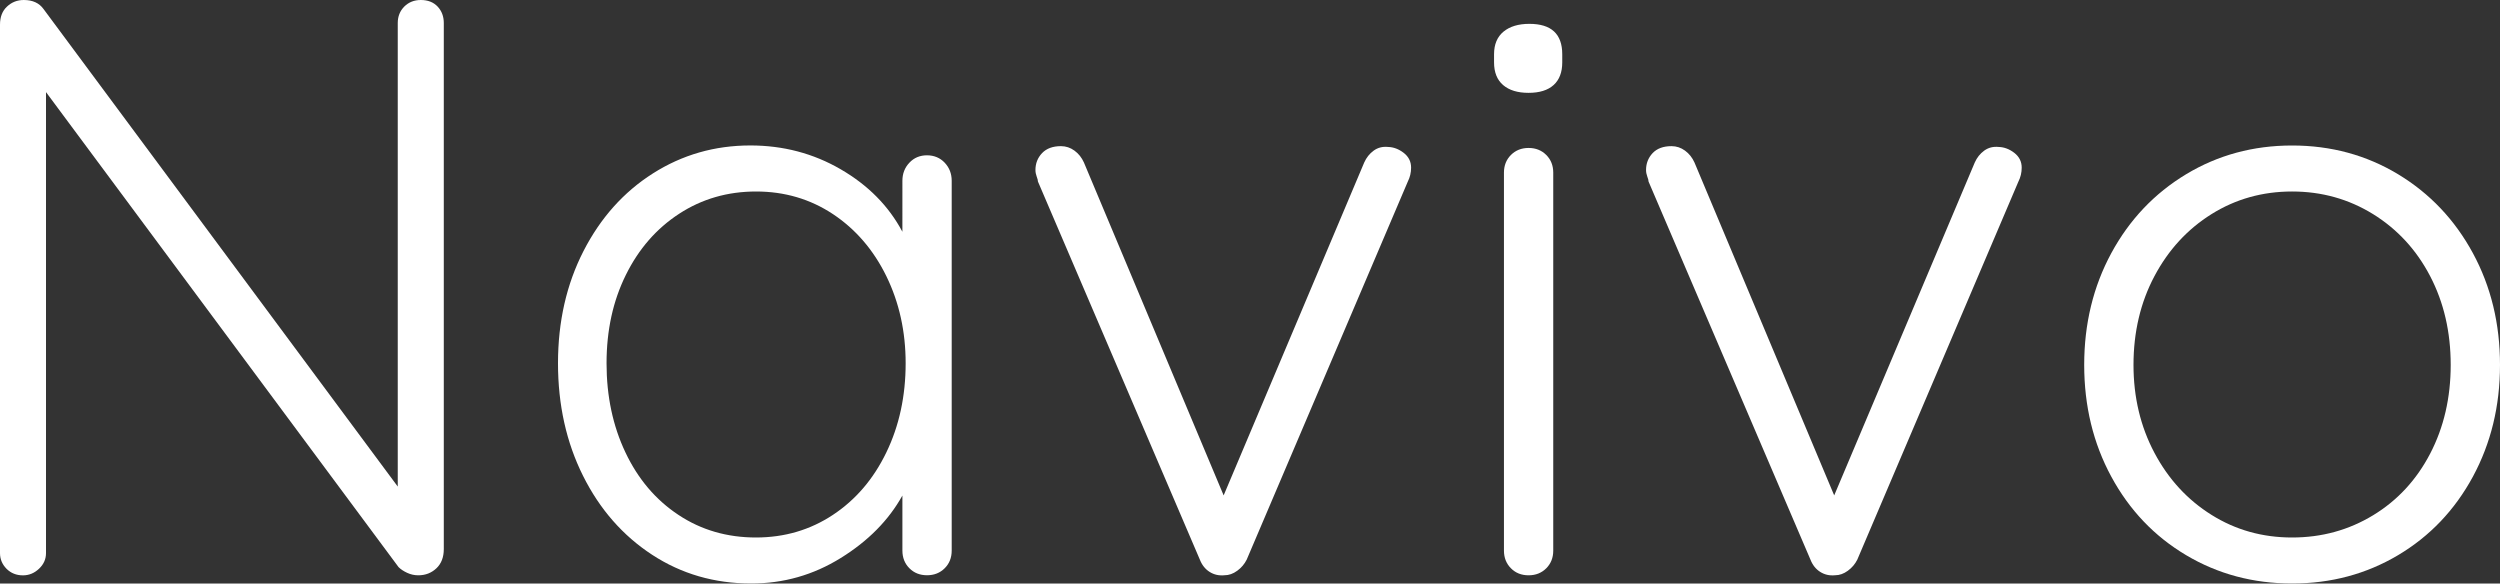 <?xml version="1.0" encoding="utf-8"?>
<!-- Generator: Adobe Illustrator 25.2.3, SVG Export Plug-In . SVG Version: 6.00 Build 0)  -->
<svg version="1.1" id="Layer_1" xmlns="http://www.w3.org/2000/svg" xmlns:xlink="http://www.w3.org/1999/xlink" x="0px" y="0px"
	 viewBox="0 0 500 116.7" style="enable-background:new 0 0 500 116.7;" xml:space="preserve">
<rect x="0" y="0" width="500" height="116.7" fill="#333333" stroke="none"/>
<style type="text/css">
	.st0{fill:#FFFFFF;}
</style>
<g>
	<path class="st0" d="M87.53,1.32c0.82,0.88,1.23,1.97,1.23,3.29V109.8c0,1.64-0.49,2.93-1.48,3.86c-0.99,0.93-2.19,1.4-3.62,1.4
		c-0.77,0-1.51-0.16-2.22-0.49c-0.71-0.33-1.29-0.71-1.73-1.15l-70.51-95v92.21c0,1.21-0.47,2.25-1.4,3.12
		c-0.93,0.88-2,1.32-3.21,1.32c-1.31,0-2.41-0.44-3.29-1.32C0.44,112.87,0,111.83,0,110.62V4.93C0,3.4,0.46,2.19,1.4,1.32
		C2.33,0.44,3.45,0,4.77,0c1.75,0,3.07,0.6,3.94,1.81l70.84,95.5V4.6c0-1.32,0.44-2.41,1.31-3.29C81.74,0.44,82.84,0,84.16,0
		C85.58,0,86.7,0.44,87.53,1.32z"/>
	<path class="st0" d="M188.94,32.54c0.93,0.99,1.4,2.19,1.4,3.62v73.96c0,1.43-0.47,2.6-1.4,3.53c-0.93,0.93-2.11,1.4-3.53,1.4
		c-1.43,0-2.6-0.46-3.53-1.4c-0.93-0.93-1.4-2.11-1.4-3.53V99.11c-2.74,4.93-6.85,9.1-12.33,12.49c-5.48,3.4-11.45,5.1-17.92,5.1
		c-7.34,0-13.95-1.92-19.81-5.75c-5.86-3.83-10.47-9.09-13.81-15.78c-3.34-6.68-5.01-14.19-5.01-22.52c0-8.33,1.7-15.8,5.1-22.44
		c3.4-6.63,8.03-11.81,13.89-15.53c5.86-3.72,12.35-5.59,19.48-5.59c6.57,0,12.6,1.59,18.08,4.77c5.48,3.18,9.59,7.34,12.33,12.49
		V36.16c0-1.42,0.46-2.63,1.4-3.62c0.93-0.99,2.11-1.48,3.53-1.48C186.83,31.07,188.01,31.56,188.94,32.54z M166.59,102.97
		c4.55-3.01,8.11-7.17,10.68-12.49c2.57-5.31,3.86-11.26,3.86-17.83c0-6.35-1.29-12.16-3.86-17.42c-2.58-5.26-6.14-9.39-10.68-12.41
		c-4.55-3.01-9.67-4.52-15.37-4.52c-5.7,0-10.82,1.48-15.37,4.44c-4.55,2.96-8.11,7.04-10.68,12.25
		c-2.58,5.21-3.86,11.09-3.86,17.67c0,6.57,1.26,12.52,3.78,17.83c2.52,5.32,6.05,9.48,10.6,12.49c4.55,3.02,9.72,4.52,15.53,4.52
		C156.91,107.49,162.04,105.99,166.59,102.97z"/>
	<path class="st0" d="M280.74,30.57c0.99,0.77,1.48,1.75,1.48,2.96c0,0.99-0.22,1.92-0.66,2.79l-32.22,75.61
		c-0.44,0.88-1.07,1.62-1.89,2.22c-0.82,0.6-1.67,0.9-2.55,0.9c-1.1,0.11-2.08-0.11-2.96-0.66c-0.88-0.55-1.54-1.37-1.97-2.47
		l-32.38-75.61c0-0.22-0.08-0.55-0.25-0.99c-0.16-0.44-0.25-0.88-0.25-1.32c0-1.31,0.44-2.44,1.32-3.37c0.88-0.93,2.14-1.4,3.78-1.4
		c0.99,0,1.89,0.3,2.71,0.9c0.82,0.6,1.45,1.4,1.89,2.38l27.94,66.57l28.11-66.57c0.44-0.99,1.07-1.78,1.89-2.38
		c0.82-0.6,1.78-0.85,2.88-0.74C278.71,29.42,279.75,29.81,280.74,30.57z"/>
	<path class="st0" d="M300.62,17.01c-1.21-1.04-1.81-2.55-1.81-4.52v-1.64c0-1.97,0.63-3.48,1.89-4.52
		c1.26-1.04,2.98-1.56,5.18-1.56c4.38,0,6.57,2.03,6.57,6.08v1.64c0,1.97-0.58,3.48-1.73,4.52c-1.15,1.04-2.82,1.56-5.01,1.56
		C303.53,18.57,301.83,18.05,300.62,17.01z M309.25,113.66c-0.93,0.93-2.11,1.4-3.53,1.4c-1.43,0-2.6-0.46-3.53-1.4
		c-0.93-0.93-1.4-2.11-1.4-3.53V34.52c0-1.42,0.47-2.6,1.4-3.53c0.93-0.93,2.11-1.4,3.53-1.4c1.42,0,2.6,0.47,3.53,1.4
		c0.93,0.93,1.4,2.11,1.4,3.53v75.61C310.65,111.55,310.18,112.73,309.25,113.66z"/>
	<path class="st0" d="M402.86,30.57c0.99,0.77,1.48,1.75,1.48,2.96c0,0.99-0.22,1.92-0.66,2.79l-32.22,75.61
		c-0.44,0.88-1.07,1.62-1.89,2.22c-0.82,0.6-1.67,0.9-2.55,0.9c-1.1,0.11-2.08-0.11-2.96-0.66c-0.88-0.55-1.54-1.37-1.97-2.47
		l-32.38-75.61c0-0.22-0.08-0.55-0.25-0.99c-0.16-0.44-0.25-0.88-0.25-1.32c0-1.31,0.44-2.44,1.31-3.37c0.88-0.93,2.14-1.4,3.78-1.4
		c0.99,0,1.89,0.3,2.71,0.9c0.82,0.6,1.45,1.4,1.89,2.38l27.94,66.57l28.11-66.57c0.44-0.99,1.07-1.78,1.89-2.38
		c0.82-0.6,1.78-0.85,2.88-0.74C400.83,29.42,401.87,29.81,402.86,30.57z"/>
	<path class="st0" d="M494.58,95.33c-3.62,6.68-8.6,11.92-14.96,15.7c-6.36,3.78-13.42,5.67-21.2,5.67c-7.78,0-14.85-1.89-21.2-5.67
		c-6.36-3.78-11.34-9.01-14.96-15.7c-3.62-6.68-5.42-14.14-5.42-22.35c0-8.22,1.81-15.67,5.42-22.35
		c3.62-6.68,8.6-11.94,14.96-15.78c6.35-3.83,13.42-5.75,21.2-5.75c7.78,0,14.85,1.92,21.2,5.75c6.35,3.84,11.34,9.1,14.96,15.78
		c3.62,6.68,5.42,14.14,5.42,22.35C500,81.2,498.19,88.65,494.58,95.33z M486.03,55.23c-2.74-5.26-6.55-9.39-11.42-12.41
		c-4.88-3.01-10.27-4.52-16.19-4.52c-5.92,0-11.29,1.51-16.11,4.52c-4.82,3.01-8.63,7.15-11.42,12.41
		c-2.79,5.26-4.19,11.18-4.19,17.75c0,6.47,1.4,12.33,4.19,17.59c2.79,5.26,6.6,9.4,11.42,12.41c4.82,3.02,10.19,4.52,16.11,4.52
		c5.92,0,11.31-1.48,16.19-4.44c4.88-2.96,8.68-7.07,11.42-12.33c2.74-5.26,4.11-11.18,4.11-17.75
		C490.14,66.4,488.77,60.49,486.03,55.23z"/>
</g>
</svg>
